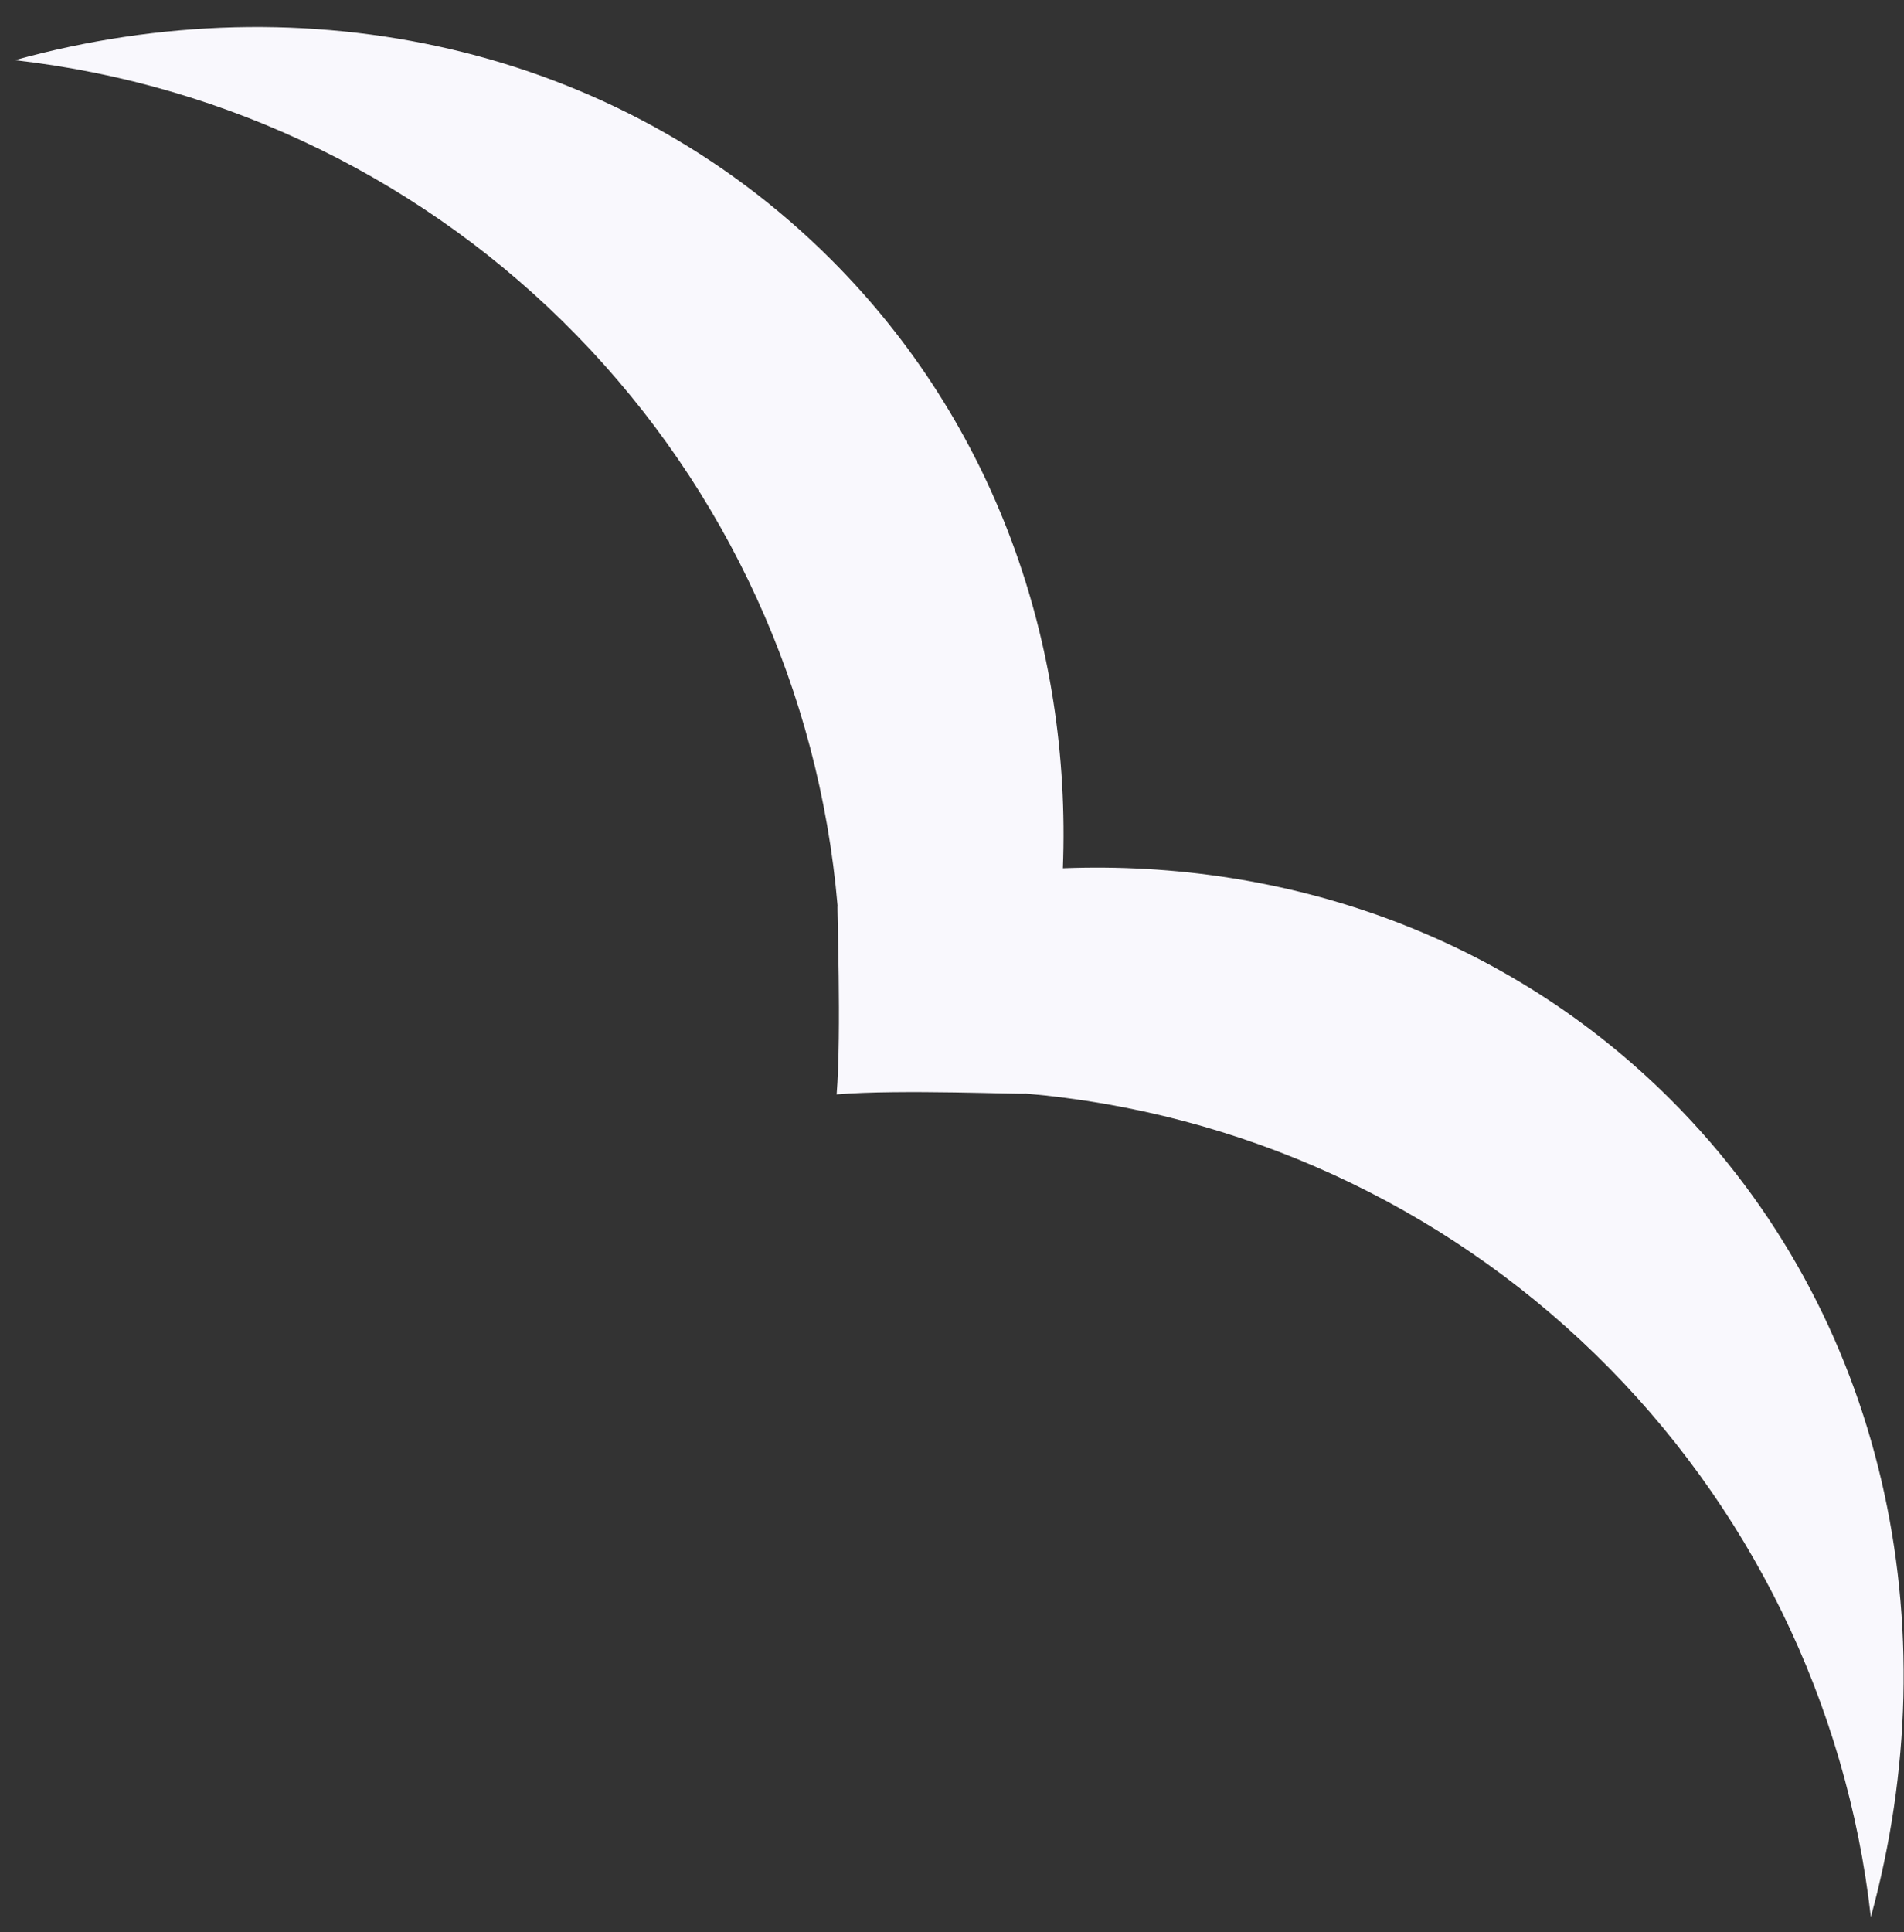 <?xml version="1.0" encoding="UTF-8"?> <svg xmlns="http://www.w3.org/2000/svg" width="69" height="70" viewBox="0 0 69 70" fill="none"><rect x="0" y="0" width="69" height="70" fill="#333333" stroke="none"/> <path d="M67.799 69.452C70.684 58.92 68.337 47.629 60.555 39.847C54.626 33.918 46.641 31.143 38.519 31.456C38.833 23.328 36.062 15.346 30.124 9.409C22.342 1.627 11.044 -0.727 0.535 2.18C8.277 3.055 15.479 6.583 20.914 12.165C26.35 17.748 29.685 25.04 30.353 32.803C30.327 32.829 30.501 37.379 30.32 39.648C32.593 39.456 37.15 39.659 37.161 39.618C44.929 40.285 52.226 43.621 57.811 49.06C63.397 54.499 66.926 61.704 67.799 69.452V69.452Z" fill="#F9F8FD"></path> </svg> 